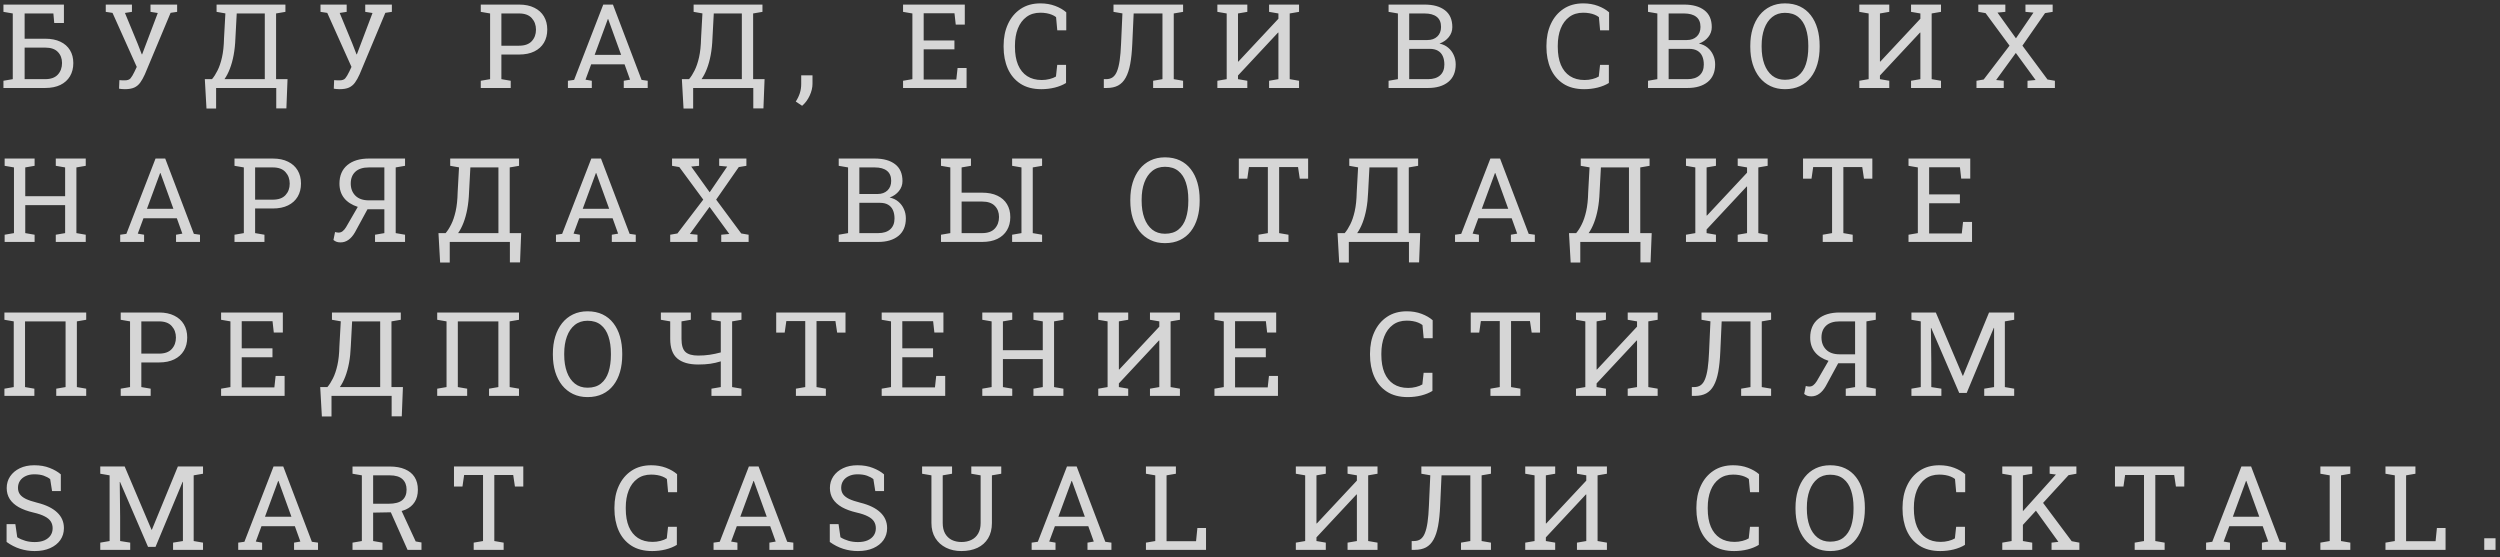 <?xml version="1.0" encoding="UTF-8"?> <svg xmlns="http://www.w3.org/2000/svg" width="341" height="76" viewBox="0 0 341 76" fill="none"><rect x="0" y="0" width="341" height="76" fill="#333333" stroke="none"/><path opacity="0.8" d="M0.469 12V11.016L1.742 10.797V1.836L0.469 1.617V0.625H8.719V3.141H7.398L7.281 1.836H3.359V5.281H6.164C6.977 5.281 7.667 5.417 8.234 5.688C8.807 5.958 9.245 6.344 9.547 6.844C9.849 7.339 10 7.927 10 8.609C10 9.292 9.849 9.888 9.547 10.398C9.245 10.909 8.807 11.305 8.234 11.586C7.661 11.862 6.971 12 6.164 12H0.469ZM3.359 10.797H6.164C6.935 10.797 7.51 10.588 7.891 10.172C8.271 9.755 8.461 9.229 8.461 8.594C8.461 7.979 8.271 7.477 7.891 7.086C7.51 6.69 6.935 6.492 6.164 6.492H3.359V10.797ZM17.028 12.164C16.898 12.164 16.744 12.156 16.567 12.141C16.395 12.125 16.286 12.109 16.239 12.094L16.286 10.93C16.338 10.94 16.45 10.948 16.622 10.953C16.793 10.958 16.924 10.961 17.012 10.961C17.382 10.961 17.645 10.87 17.801 10.688C17.963 10.5 18.145 10.195 18.348 9.773L18.653 9.125L15.348 1.758L14.426 1.617V0.625H17.997V1.617L17.043 1.766L18.77 5.945L19.34 7.414H19.387L21.52 1.773L20.528 1.617V0.625H24.161V1.617L23.27 1.75L19.762 10.133C19.559 10.586 19.348 10.963 19.129 11.266C18.911 11.568 18.637 11.794 18.309 11.945C17.981 12.091 17.554 12.164 17.028 12.164ZM28.165 14.805L27.938 10.797H28.915C29.181 10.49 29.433 10.094 29.673 9.609C29.918 9.125 30.121 8.526 30.282 7.812C30.444 7.094 30.535 6.232 30.556 5.227L30.743 1.828L29.54 1.617V0.625H38.931V1.617L37.657 1.836V10.797H39.22L39.063 14.789H37.681V12H29.477V14.805H28.165ZM30.618 10.797H36.118V1.836H32.29L32.11 5.227C32.079 6.055 31.998 6.818 31.868 7.516C31.738 8.208 31.566 8.831 31.352 9.383C31.139 9.935 30.894 10.406 30.618 10.797ZM46.318 12.164C46.188 12.164 46.034 12.156 45.857 12.141C45.685 12.125 45.576 12.109 45.529 12.094L45.576 10.93C45.628 10.94 45.74 10.948 45.912 10.953C46.083 10.958 46.214 10.961 46.302 10.961C46.672 10.961 46.935 10.87 47.091 10.688C47.253 10.5 47.435 10.195 47.638 9.773L47.943 9.125L44.638 1.758L43.716 1.617V0.625H47.287V1.617L46.333 1.766L48.06 5.945L48.63 7.414H48.677L50.81 1.773L49.818 1.617V0.625H53.451V1.617L52.56 1.75L49.052 10.133C48.849 10.586 48.638 10.963 48.419 11.266C48.201 11.568 47.927 11.794 47.599 11.945C47.271 12.091 46.844 12.164 46.318 12.164ZM65.577 12V11.016L66.85 10.797V1.836L65.577 1.617V0.625H66.85H70.803C71.616 0.625 72.308 0.768 72.881 1.055C73.454 1.336 73.892 1.732 74.194 2.242C74.496 2.753 74.647 3.349 74.647 4.031C74.647 4.719 74.496 5.318 74.194 5.828C73.892 6.339 73.454 6.734 72.881 7.016C72.308 7.297 71.616 7.438 70.803 7.438H68.389V10.797L69.662 11.016V12H65.577ZM68.389 6.234H70.803C71.574 6.234 72.15 6.029 72.53 5.617C72.915 5.201 73.108 4.677 73.108 4.047C73.108 3.417 72.915 2.891 72.53 2.469C72.15 2.047 71.574 1.836 70.803 1.836H68.389V6.234ZM77.464 12V11.016L78.308 10.898L82.284 0.625H83.604L87.511 10.898L88.347 11.016V12H85.081V11.016L85.94 10.867L85.19 8.773H80.636L79.862 10.867L80.722 11.016V12H77.464ZM81.112 7.484H84.722L83.05 2.859L82.956 2.602H82.909L82.815 2.859L81.112 7.484ZM93.234 14.805L93.007 10.797H93.984C94.249 10.49 94.502 10.094 94.742 9.609C94.986 9.125 95.189 8.526 95.351 7.812C95.512 7.094 95.603 6.232 95.624 5.227L95.812 1.828L94.609 1.617V0.625H103.999V1.617L102.726 1.836V10.797H104.288L104.132 14.789H102.749V12H94.546V14.805H93.234ZM95.687 10.797H101.187V1.836H97.359L97.179 5.227C97.148 6.055 97.067 6.818 96.937 7.516C96.807 8.208 96.635 8.831 96.421 9.383C96.208 9.935 95.963 10.406 95.687 10.797ZM109.41 14.43L108.543 13.852C108.788 13.477 108.973 13.094 109.098 12.703C109.223 12.312 109.285 11.898 109.285 11.461V10.273H110.824V11.438C110.824 11.948 110.696 12.482 110.441 13.039C110.186 13.596 109.842 14.06 109.41 14.43ZM123.177 12V11.016L124.45 10.797V1.836L123.177 1.617V0.625H131.598V3.359H130.364L130.192 1.812H125.989V5.516H130.184V6.727H125.989V10.844H130.442L130.614 9.273H131.841V12H123.177ZM142.04 12.164C140.9 12.164 139.947 11.914 139.181 11.414C138.421 10.914 137.848 10.229 137.462 9.359C137.082 8.49 136.892 7.503 136.892 6.398V6.234C136.892 5.12 137.092 4.13 137.493 3.266C137.894 2.396 138.47 1.711 139.22 1.211C139.97 0.711 140.866 0.461 141.908 0.461C142.642 0.461 143.314 0.576 143.923 0.805C144.533 1.034 145.038 1.326 145.439 1.68V4.133H144.212L144.048 2.336C143.881 2.206 143.689 2.096 143.47 2.008C143.256 1.919 143.017 1.852 142.751 1.805C142.491 1.758 142.207 1.734 141.9 1.734C141.155 1.734 140.525 1.927 140.009 2.312C139.493 2.693 139.103 3.219 138.837 3.891C138.572 4.562 138.439 5.339 138.439 6.219V6.398C138.439 7.352 138.579 8.167 138.861 8.844C139.147 9.516 139.561 10.029 140.103 10.383C140.65 10.737 141.314 10.914 142.095 10.914C142.46 10.914 142.816 10.87 143.165 10.781C143.514 10.693 143.803 10.578 144.033 10.438L144.204 8.852H145.408V11.32C144.98 11.586 144.47 11.794 143.876 11.945C143.283 12.091 142.671 12.164 142.04 12.164ZM150.56 12V10.797H150.873C151.227 10.797 151.524 10.713 151.763 10.547C152.008 10.375 152.206 10.102 152.357 9.727C152.513 9.346 152.636 8.852 152.724 8.242C152.813 7.628 152.875 6.875 152.912 5.984L153.099 1.828L151.881 1.617V0.625H161.373V1.617L160.099 1.836V10.797L161.373 11.016V12H157.287V11.016L158.56 10.797V1.836H154.631L154.443 5.984C154.396 7.052 154.303 7.966 154.162 8.727C154.021 9.487 153.816 10.109 153.545 10.594C153.279 11.078 152.935 11.435 152.513 11.664C152.092 11.888 151.576 12 150.967 12H150.56ZM166.049 12V11.016L167.322 10.797V1.836L166.049 1.617V0.625H167.322H168.862H170.135V1.617L168.862 1.836V8.391L168.908 8.406L174.377 2.555V1.836L173.104 1.617V0.625H174.377H175.916H177.19V1.617L175.916 1.836V10.797L177.19 11.016V12H173.104V11.016L174.377 10.797V4.453L174.33 4.438L168.862 10.297V10.797L170.135 11.016V12H166.049ZM189.402 12V11.016L190.675 10.797V1.836L189.402 1.617V0.625H190.675H194.308C195.495 0.625 196.422 0.883 197.089 1.398C197.761 1.909 198.097 2.677 198.097 3.703C198.097 4.208 197.935 4.661 197.613 5.062C197.295 5.458 196.873 5.753 196.347 5.945C196.805 6.039 197.198 6.224 197.527 6.5C197.855 6.771 198.107 7.104 198.284 7.5C198.467 7.891 198.558 8.32 198.558 8.789C198.558 9.831 198.219 10.628 197.542 11.18C196.865 11.727 195.948 12 194.792 12H189.402ZM192.214 10.797H194.792C195.495 10.797 196.04 10.625 196.425 10.281C196.816 9.932 197.011 9.44 197.011 8.805C197.011 8.357 196.938 7.974 196.792 7.656C196.652 7.339 196.433 7.094 196.136 6.922C195.844 6.75 195.474 6.664 195.027 6.664H192.214V10.797ZM192.214 5.461H194.706C195.258 5.461 195.704 5.302 196.042 4.984C196.386 4.661 196.558 4.224 196.558 3.672C196.558 3.057 196.365 2.599 195.98 2.297C195.594 1.99 195.037 1.836 194.308 1.836H192.214V5.461ZM216.082 12.164C214.942 12.164 213.988 11.914 213.223 11.414C212.462 10.914 211.889 10.229 211.504 9.359C211.124 8.49 210.934 7.503 210.934 6.398V6.234C210.934 5.12 211.134 4.13 211.535 3.266C211.936 2.396 212.512 1.711 213.262 1.211C214.012 0.711 214.908 0.461 215.949 0.461C216.684 0.461 217.356 0.576 217.965 0.805C218.574 1.034 219.08 1.326 219.481 1.68V4.133H218.254L218.09 2.336C217.923 2.206 217.731 2.096 217.512 2.008C217.298 1.919 217.059 1.852 216.793 1.805C216.533 1.758 216.249 1.734 215.942 1.734C215.197 1.734 214.567 1.927 214.051 2.312C213.535 2.693 213.145 3.219 212.879 3.891C212.613 4.562 212.481 5.339 212.481 6.219V6.398C212.481 7.352 212.621 8.167 212.902 8.844C213.189 9.516 213.603 10.029 214.145 10.383C214.692 10.737 215.356 10.914 216.137 10.914C216.501 10.914 216.858 10.87 217.207 10.781C217.556 10.693 217.845 10.578 218.074 10.438L218.246 8.852H219.449V11.32C219.022 11.586 218.512 11.794 217.918 11.945C217.324 12.091 216.712 12.164 216.082 12.164ZM224.79 12V11.016L226.063 10.797V1.836L224.79 1.617V0.625H226.063H229.696C230.883 0.625 231.811 0.883 232.477 1.398C233.149 1.909 233.485 2.677 233.485 3.703C233.485 4.208 233.324 4.661 233.001 5.062C232.683 5.458 232.261 5.753 231.735 5.945C232.193 6.039 232.587 6.224 232.915 6.5C233.243 6.771 233.495 7.104 233.673 7.5C233.855 7.891 233.946 8.32 233.946 8.789C233.946 9.831 233.607 10.628 232.93 11.18C232.253 11.727 231.337 12 230.18 12H224.79ZM227.602 10.797H230.18C230.883 10.797 231.428 10.625 231.813 10.281C232.204 9.932 232.399 9.44 232.399 8.805C232.399 8.357 232.326 7.974 232.18 7.656C232.04 7.339 231.821 7.094 231.524 6.922C231.232 6.75 230.863 6.664 230.415 6.664H227.602V10.797ZM227.602 5.461H230.094C230.646 5.461 231.092 5.302 231.43 4.984C231.774 4.661 231.946 4.224 231.946 3.672C231.946 3.057 231.753 2.599 231.368 2.297C230.982 1.99 230.425 1.836 229.696 1.836H227.602V5.461ZM243.466 12.164C242.732 12.164 242.073 12.023 241.489 11.742C240.906 11.461 240.409 11.065 239.997 10.555C239.591 10.039 239.278 9.43 239.06 8.727C238.846 8.023 238.739 7.247 238.739 6.398V6.234C238.739 5.391 238.846 4.617 239.06 3.914C239.278 3.206 239.591 2.594 239.997 2.078C240.409 1.562 240.906 1.164 241.489 0.883C242.073 0.602 242.732 0.461 243.466 0.461C244.242 0.461 244.924 0.602 245.513 0.883C246.101 1.164 246.594 1.562 246.989 2.078C247.39 2.594 247.693 3.206 247.896 3.914C248.099 4.617 248.2 5.391 248.2 6.234V6.398C248.2 7.247 248.099 8.023 247.896 8.727C247.693 9.43 247.39 10.039 246.989 10.555C246.594 11.065 246.101 11.461 245.513 11.742C244.924 12.023 244.242 12.164 243.466 12.164ZM243.466 10.883C244.221 10.883 244.831 10.695 245.294 10.32C245.763 9.945 246.107 9.422 246.325 8.75C246.544 8.073 246.653 7.289 246.653 6.398V6.219C246.653 5.333 246.541 4.557 246.318 3.891C246.099 3.219 245.755 2.695 245.286 2.32C244.818 1.94 244.211 1.75 243.466 1.75C242.784 1.75 242.206 1.94 241.732 2.32C241.258 2.701 240.898 3.227 240.653 3.898C240.409 4.565 240.286 5.339 240.286 6.219V6.398C240.286 7.284 240.409 8.065 240.653 8.742C240.898 9.414 241.258 9.94 241.732 10.32C242.206 10.695 242.784 10.883 243.466 10.883ZM253.611 12V11.016L254.884 10.797V1.836L253.611 1.617V0.625H254.884H256.423H257.697V1.617L256.423 1.836V8.391L256.47 8.406L261.939 2.555V1.836L260.666 1.617V0.625H261.939H263.478H264.752V1.617L263.478 1.836V10.797L264.752 11.016V12H260.666V11.016L261.939 10.797V4.453L261.892 4.438L256.423 10.297V10.797L257.697 11.016V12H253.611ZM269.592 12V11.016L270.576 10.844L274.1 6.227L270.834 1.789L269.842 1.617V0.625H273.529V1.617L272.459 1.719L274.975 5.227L277.365 1.719L276.272 1.617V0.625H279.983V1.617L278.943 1.789L275.858 6.227L279.279 10.844L280.287 11.016V12H276.553V11.016L277.654 10.914L274.959 7.219L272.272 10.914L273.311 11.016V12H269.592ZM0.633 33V32.016L1.906 31.797V22.836L0.633 22.617V21.625H4.719V22.617L3.445 22.836V26.766H8.883V22.836L7.609 22.617V21.625H8.883H10.422H11.695V22.617L10.422 22.836V31.797L11.695 32.016V33H7.609V32.016L8.883 31.797V27.977H3.445V31.797L4.719 32.016V33H0.633ZM16.395 33V32.016L17.239 31.898L21.215 21.625H22.536L26.442 31.898L27.278 32.016V33H24.012V32.016L24.872 31.867L24.122 29.773H19.567L18.793 31.867L19.653 32.016V33H16.395ZM20.043 28.484H23.653L21.981 23.859L21.887 23.602H21.84L21.747 23.859L20.043 28.484ZM31.985 33V32.016L33.259 31.797V22.836L31.985 22.617V21.625H33.259H37.212C38.024 21.625 38.717 21.768 39.29 22.055C39.863 22.336 40.3 22.732 40.602 23.242C40.905 23.753 41.056 24.349 41.056 25.031C41.056 25.719 40.905 26.318 40.602 26.828C40.3 27.338 39.863 27.734 39.29 28.016C38.717 28.297 38.024 28.438 37.212 28.438H34.798V31.797L36.071 32.016V33H31.985ZM34.798 27.234H37.212C37.983 27.234 38.558 27.029 38.938 26.617C39.324 26.201 39.517 25.677 39.517 25.047C39.517 24.417 39.324 23.891 38.938 23.469C38.558 23.047 37.983 22.836 37.212 22.836H34.798V27.234ZM55.248 32.016V33H51.154V32.016L52.427 31.797V28.547H50.123L48.412 31.695C48.156 32.138 47.865 32.477 47.537 32.711C47.208 32.945 46.849 33.062 46.458 33.062C46.24 33.062 46.057 33.036 45.912 32.984C45.771 32.932 45.628 32.849 45.482 32.734L45.701 31.648C45.873 31.701 46.031 31.727 46.177 31.727C46.391 31.727 46.576 31.664 46.732 31.539C46.893 31.414 47.047 31.234 47.193 31L48.779 28.258L48.802 28.219C47.99 27.953 47.37 27.555 46.943 27.023C46.516 26.487 46.302 25.828 46.302 25.047C46.302 23.963 46.659 23.122 47.373 22.523C48.086 21.924 49.07 21.625 50.326 21.625H55.248V22.617L53.974 22.836V31.797L55.248 32.016ZM50.326 22.836C49.513 22.836 48.896 23.031 48.474 23.422C48.052 23.812 47.841 24.349 47.841 25.031C47.841 25.713 48.055 26.268 48.482 26.695C48.909 27.117 49.521 27.328 50.318 27.328H52.427V22.836H50.326ZM60.033 35.805L59.807 31.797H60.783C61.049 31.49 61.301 31.094 61.541 30.609C61.786 30.125 61.989 29.526 62.15 28.812C62.312 28.094 62.403 27.232 62.424 26.227L62.611 22.828L61.408 22.617V21.625H70.799V22.617L69.525 22.836V31.797H71.088L70.932 35.789H69.549V33H61.346V35.805H60.033ZM62.486 31.797H67.986V22.836H64.158L63.978 26.227C63.947 27.055 63.867 27.818 63.736 28.516C63.606 29.208 63.434 29.831 63.221 30.383C63.007 30.935 62.762 31.406 62.486 31.797ZM75.834 33V32.016L76.678 31.898L80.655 21.625H81.975L85.881 31.898L86.717 32.016V33H83.452V32.016L84.311 31.867L83.561 29.773H79.006L78.233 31.867L79.092 32.016V33H75.834ZM79.483 28.484H83.092L81.42 23.859L81.327 23.602H81.28L81.186 23.859L79.483 28.484ZM91.417 33V32.016L92.401 31.844L95.925 27.227L92.659 22.789L91.667 22.617V21.625H95.354V22.617L94.284 22.719L96.8 26.227L99.19 22.719L98.097 22.617V21.625H101.808V22.617L100.768 22.789L97.683 27.227L101.104 31.844L102.112 32.016V33H98.378V32.016L99.479 31.914L96.784 28.219L94.097 31.914L95.136 32.016V33H91.417ZM114.402 33V32.016L115.676 31.797V22.836L114.402 22.617V21.625H115.676H119.308C120.496 21.625 121.423 21.883 122.09 22.398C122.762 22.909 123.098 23.677 123.098 24.703C123.098 25.208 122.936 25.662 122.613 26.062C122.295 26.458 121.874 26.753 121.348 26.945C121.806 27.039 122.199 27.224 122.527 27.5C122.855 27.771 123.108 28.104 123.285 28.5C123.467 28.891 123.558 29.32 123.558 29.789C123.558 30.831 123.22 31.628 122.543 32.18C121.866 32.727 120.949 33 119.793 33H114.402ZM117.215 31.797H119.793C120.496 31.797 121.04 31.625 121.426 31.281C121.816 30.932 122.012 30.44 122.012 29.805C122.012 29.357 121.939 28.974 121.793 28.656C121.652 28.338 121.433 28.094 121.137 27.922C120.845 27.75 120.475 27.664 120.027 27.664H117.215V31.797ZM117.215 26.461H119.707C120.259 26.461 120.704 26.302 121.043 25.984C121.387 25.662 121.558 25.224 121.558 24.672C121.558 24.057 121.366 23.599 120.98 23.297C120.595 22.99 120.038 22.836 119.308 22.836H117.215V26.461ZM128.352 33V32.016L129.625 31.797V22.836L128.352 22.617V21.625H132.438V22.617L131.164 22.836V26.281H133.969C134.782 26.281 135.472 26.417 136.039 26.688C136.612 26.958 137.05 27.344 137.352 27.844C137.654 28.338 137.805 28.927 137.805 29.609C137.805 30.292 137.654 30.888 137.352 31.398C137.05 31.909 136.612 32.305 136.039 32.586C135.472 32.862 134.782 33 133.969 33H128.352ZM131.164 31.797H133.969C134.74 31.797 135.315 31.588 135.696 31.172C136.076 30.755 136.266 30.229 136.266 29.594C136.266 28.979 136.076 28.477 135.696 28.086C135.315 27.69 134.74 27.492 133.969 27.492H131.164V31.797ZM138.055 33V32.016L139.328 31.797V22.836L138.055 22.617V21.625H142.141V22.617L140.868 22.836V31.797L142.141 32.016V33H138.055ZM158.9 33.164C158.165 33.164 157.506 33.023 156.923 32.742C156.34 32.461 155.842 32.065 155.431 31.555C155.025 31.039 154.712 30.43 154.493 29.727C154.28 29.023 154.173 28.247 154.173 27.398V27.234C154.173 26.391 154.28 25.617 154.493 24.914C154.712 24.206 155.025 23.594 155.431 23.078C155.842 22.562 156.34 22.164 156.923 21.883C157.506 21.602 158.165 21.461 158.9 21.461C159.676 21.461 160.358 21.602 160.947 21.883C161.535 22.164 162.027 22.562 162.423 23.078C162.824 23.594 163.126 24.206 163.329 24.914C163.533 25.617 163.634 26.391 163.634 27.234V27.398C163.634 28.247 163.533 29.023 163.329 29.727C163.126 30.43 162.824 31.039 162.423 31.555C162.027 32.065 161.535 32.461 160.947 32.742C160.358 33.023 159.676 33.164 158.9 33.164ZM158.9 31.883C159.655 31.883 160.264 31.695 160.728 31.32C161.197 30.945 161.54 30.422 161.759 29.75C161.978 29.073 162.087 28.289 162.087 27.398V27.219C162.087 26.333 161.975 25.557 161.751 24.891C161.533 24.219 161.189 23.695 160.72 23.32C160.251 22.94 159.644 22.75 158.9 22.75C158.217 22.75 157.639 22.94 157.165 23.32C156.691 23.701 156.332 24.227 156.087 24.898C155.842 25.565 155.72 26.338 155.72 27.219V27.398C155.72 28.284 155.842 29.065 156.087 29.742C156.332 30.414 156.691 30.94 157.165 31.32C157.639 31.695 158.217 31.883 158.9 31.883ZM171.662 33V32.016L172.935 31.797V22.789H170.357L170.131 24.367H168.974V21.625H178.428V24.367H177.287L177.053 22.789H174.474V31.797L175.748 32.016V33H171.662ZM182.666 35.805L182.44 31.797H183.416C183.682 31.49 183.934 31.094 184.174 30.609C184.419 30.125 184.622 29.526 184.783 28.812C184.945 28.094 185.036 27.232 185.057 26.227L185.244 22.828L184.041 22.617V21.625H193.432V22.617L192.158 22.836V31.797H193.721L193.565 35.789H192.182V33H183.979V35.805H182.666ZM185.119 31.797H190.619V22.836H186.791L186.612 26.227C186.58 27.055 186.5 27.818 186.369 28.516C186.239 29.208 186.067 29.831 185.854 30.383C185.64 30.935 185.395 31.406 185.119 31.797ZM198.467 33V32.016L199.311 31.898L203.288 21.625H204.608L208.514 31.898L209.35 32.016V33H206.085V32.016L206.944 31.867L206.194 29.773H201.639L200.866 31.867L201.725 32.016V33H198.467ZM202.116 28.484H205.725L204.053 23.859L203.96 23.602H203.913L203.819 23.859L202.116 28.484ZM214.238 35.805L214.011 31.797H214.988C215.253 31.49 215.506 31.094 215.745 30.609C215.99 30.125 216.193 29.526 216.355 28.812C216.516 28.094 216.607 27.232 216.628 26.227L216.816 22.828L215.613 22.617V21.625H225.003V22.617L223.73 22.836V31.797H225.292L225.136 35.789H223.753V33H215.55V35.805H214.238ZM216.691 31.797H222.191V22.836H218.363L218.183 26.227C218.152 27.055 218.071 27.818 217.941 28.516C217.81 29.208 217.639 29.831 217.425 30.383C217.211 30.935 216.967 31.406 216.691 31.797ZM229.968 33V32.016L231.242 31.797V22.836L229.968 22.617V21.625H231.242H232.781H234.054V22.617L232.781 22.836V29.391L232.828 29.406L238.297 23.555V22.836L237.023 22.617V21.625H238.297H239.836H241.109V22.617L239.836 22.836V31.797L241.109 32.016V33H237.023V32.016L238.297 31.797V25.453L238.25 25.438L232.781 31.297V31.797L234.054 32.016V33H229.968ZM248.621 33V32.016L249.895 31.797V22.789H247.317L247.09 24.367H245.934V21.625H255.387V24.367H254.246L254.012 22.789H251.434V31.797L252.707 32.016V33H248.621ZM260.321 33V32.016L261.594 31.797V22.836L260.321 22.617V21.625H268.743V24.359H267.508L267.337 22.812H263.133V26.516H267.329V27.727H263.133V31.844H267.587L267.758 30.273H268.985V33H260.321ZM0.602 54V53.016L1.875 52.797V43.836L0.602 43.617V42.625H11.758V43.617L10.484 43.836V52.797L11.758 53.016V54H7.672V53.016L8.945 52.797V43.836H3.414V52.797L4.688 53.016V54H0.602ZM16.465 54V53.016L17.739 52.797V43.836L16.465 43.617V42.625H17.739H21.692C22.504 42.625 23.197 42.768 23.77 43.055C24.343 43.336 24.78 43.732 25.082 44.242C25.385 44.753 25.536 45.349 25.536 46.031C25.536 46.719 25.385 47.318 25.082 47.828C24.78 48.339 24.343 48.734 23.77 49.016C23.197 49.297 22.504 49.438 21.692 49.438H19.278V52.797L20.551 53.016V54H16.465ZM19.278 48.234H21.692C22.463 48.234 23.038 48.029 23.418 47.617C23.804 47.2 23.997 46.677 23.997 46.047C23.997 45.417 23.804 44.891 23.418 44.469C23.038 44.047 22.463 43.836 21.692 43.836H19.278V48.234ZM30.157 54V53.016L31.431 52.797V43.836L30.157 43.617V42.625H38.579V45.359H37.345L37.173 43.812H32.97V47.516H37.165V48.727H32.97V52.844H37.423L37.595 51.273H38.821V54H30.157ZM43.904 56.805L43.677 52.797H44.654C44.919 52.49 45.172 52.094 45.412 51.609C45.656 51.125 45.859 50.526 46.021 49.812C46.182 49.094 46.273 48.232 46.294 47.227L46.482 43.828L45.279 43.617V42.625H54.669V43.617L53.396 43.836V52.797H54.958L54.802 56.789H53.419V54H45.216V56.805H43.904ZM46.357 52.797H51.857V43.836H48.029L47.849 47.227C47.818 48.055 47.737 48.818 47.607 49.516C47.477 50.208 47.305 50.831 47.091 51.383C46.878 51.935 46.633 52.406 46.357 52.797ZM59.635 54V53.016L60.908 52.797V43.836L59.635 43.617V42.625H70.791V43.617L69.517 43.836V52.797L70.791 53.016V54H66.705V53.016L67.978 52.797V43.836H62.447V52.797L63.721 53.016V54H59.635ZM80.139 54.164C79.405 54.164 78.746 54.023 78.162 53.742C77.579 53.461 77.082 53.065 76.67 52.555C76.264 52.039 75.952 51.43 75.733 50.727C75.519 50.023 75.412 49.247 75.412 48.398V48.234C75.412 47.391 75.519 46.617 75.733 45.914C75.952 45.206 76.264 44.594 76.67 44.078C77.082 43.562 77.579 43.164 78.162 42.883C78.746 42.602 79.405 42.461 80.139 42.461C80.915 42.461 81.597 42.602 82.186 42.883C82.775 43.164 83.267 43.562 83.662 44.078C84.064 44.594 84.366 45.206 84.569 45.914C84.772 46.617 84.873 47.391 84.873 48.234V48.398C84.873 49.247 84.772 50.023 84.569 50.727C84.366 51.43 84.064 52.039 83.662 52.555C83.267 53.065 82.775 53.461 82.186 53.742C81.597 54.023 80.915 54.164 80.139 54.164ZM80.139 52.883C80.894 52.883 81.504 52.695 81.967 52.32C82.436 51.945 82.78 51.422 82.998 50.75C83.217 50.073 83.327 49.289 83.327 48.398V48.219C83.327 47.333 83.215 46.557 82.991 45.891C82.772 45.219 82.428 44.695 81.959 44.32C81.491 43.94 80.884 43.75 80.139 43.75C79.457 43.75 78.879 43.94 78.405 44.32C77.931 44.7 77.571 45.227 77.327 45.898C77.082 46.565 76.959 47.339 76.959 48.219V48.398C76.959 49.284 77.082 50.065 77.327 50.742C77.571 51.414 77.931 51.94 78.405 52.32C78.879 52.695 79.457 52.883 80.139 52.883ZM97.042 54V53.016L98.315 52.797V49.289C97.82 49.44 97.341 49.55 96.878 49.617C96.414 49.685 95.865 49.719 95.229 49.719C93.979 49.719 93.031 49.445 92.386 48.898C91.74 48.352 91.417 47.458 91.417 46.219V43.836L90.143 43.617V42.625H94.229V43.617L92.956 43.836V46.219C92.956 47.078 93.136 47.675 93.495 48.008C93.854 48.336 94.433 48.5 95.229 48.5C95.771 48.5 96.292 48.464 96.792 48.391C97.292 48.318 97.8 48.211 98.315 48.07V43.836L97.042 43.617V42.625H101.136V43.617L99.862 43.836V52.797L101.136 53.016V54H97.042ZM108.562 54V53.016L109.835 52.797V43.789H107.257L107.031 45.367H105.874V42.625H115.327V45.367H114.187L113.952 43.789H111.374V52.797L112.648 53.016V54H108.562ZM120.262 54V53.016L121.535 52.797V43.836L120.262 43.617V42.625H128.683V45.359H127.449L127.277 43.812H123.074V47.516H127.269V48.727H123.074V52.844H127.527L127.699 51.273H128.926V54H120.262ZM133.985 54V53.016L135.258 52.797V43.836L133.985 43.617V42.625H138.071V43.617L136.797 43.836V47.766H142.235V43.836L140.961 43.617V42.625H142.235H143.774H145.047V43.617L143.774 43.836V52.797L145.047 53.016V54H140.961V53.016L142.235 52.797V48.977H136.797V52.797L138.071 53.016V54H133.985ZM149.802 54V53.016L151.075 52.797V43.836L149.802 43.617V42.625H151.075H152.614H153.887V43.617L152.614 43.836V50.391L152.661 50.406L158.13 44.555V43.836L156.856 43.617V42.625H158.13H159.669H160.942V43.617L159.669 43.836V52.797L160.942 53.016V54H156.856V53.016L158.13 52.797V46.453L158.083 46.438L152.614 52.297V52.797L153.887 53.016V54H149.802ZM165.65 54V53.016L166.923 52.797V43.836L165.65 43.617V42.625H174.072V45.359H172.837L172.665 43.812H168.462V47.516H172.658V48.727H168.462V52.844H172.915L173.087 51.273H174.314V54H165.65ZM192.018 54.164C190.877 54.164 189.924 53.914 189.158 53.414C188.398 52.914 187.825 52.229 187.44 51.359C187.059 50.49 186.869 49.503 186.869 48.398V48.234C186.869 47.12 187.07 46.13 187.471 45.266C187.872 44.396 188.447 43.711 189.197 43.211C189.947 42.711 190.843 42.461 191.885 42.461C192.619 42.461 193.291 42.575 193.901 42.805C194.51 43.034 195.015 43.325 195.416 43.68V46.133H194.19L194.026 44.336C193.859 44.206 193.666 44.096 193.447 44.008C193.234 43.919 192.994 43.852 192.729 43.805C192.468 43.758 192.184 43.734 191.877 43.734C191.132 43.734 190.502 43.927 189.987 44.312C189.471 44.693 189.08 45.219 188.815 45.891C188.549 46.562 188.416 47.339 188.416 48.219V48.398C188.416 49.352 188.557 50.167 188.838 50.844C189.125 51.516 189.539 52.029 190.08 52.383C190.627 52.737 191.291 52.914 192.072 52.914C192.437 52.914 192.794 52.87 193.143 52.781C193.492 52.693 193.781 52.578 194.01 52.438L194.182 50.852H195.385V53.32C194.958 53.586 194.447 53.794 193.854 53.945C193.26 54.091 192.648 54.164 192.018 54.164ZM203.296 54V53.016L204.569 52.797V43.789H201.991L201.764 45.367H200.608V42.625H210.061V45.367H208.921L208.686 43.789H206.108V52.797L207.382 53.016V54H203.296ZM214.964 54V53.016L216.238 52.797V43.836L214.964 43.617V42.625H216.238H217.777H219.05V43.617L217.777 43.836V50.391L217.823 50.406L223.292 44.555V43.836L222.019 43.617V42.625H223.292H224.831H226.105V43.617L224.831 43.836V52.797L226.105 53.016V54H222.019V53.016L223.292 52.797V46.453L223.245 46.438L217.777 52.297V52.797L219.05 53.016V54H214.964ZM230.765 54V52.797H231.078C231.432 52.797 231.729 52.714 231.968 52.547C232.213 52.375 232.411 52.102 232.562 51.727C232.718 51.346 232.841 50.852 232.929 50.242C233.018 49.628 233.08 48.875 233.117 47.984L233.304 43.828L232.086 43.617V42.625H241.578V43.617L240.304 43.836V52.797L241.578 53.016V54H237.492V53.016L238.765 52.797V43.836H234.836L234.648 47.984C234.601 49.052 234.508 49.966 234.367 50.727C234.226 51.487 234.021 52.109 233.75 52.594C233.484 53.078 233.14 53.435 232.718 53.664C232.297 53.888 231.781 54 231.172 54H230.765ZM255.856 53.016V54H251.762V53.016L253.035 52.797V49.547H250.731L249.02 52.695C248.764 53.138 248.473 53.477 248.145 53.711C247.817 53.945 247.457 54.062 247.067 54.062C246.848 54.062 246.666 54.036 246.52 53.984C246.379 53.932 246.236 53.849 246.09 53.734L246.309 52.648C246.481 52.7 246.639 52.727 246.785 52.727C246.999 52.727 247.184 52.664 247.34 52.539C247.501 52.414 247.655 52.234 247.801 52L249.387 49.258L249.41 49.219C248.598 48.953 247.978 48.555 247.551 48.023C247.124 47.487 246.91 46.828 246.91 46.047C246.91 44.964 247.267 44.122 247.981 43.523C248.694 42.925 249.679 42.625 250.934 42.625H255.856V43.617L254.582 43.836V52.797L255.856 53.016ZM250.934 43.836C250.121 43.836 249.504 44.031 249.082 44.422C248.66 44.812 248.449 45.349 248.449 46.031C248.449 46.714 248.663 47.268 249.09 47.695C249.517 48.117 250.129 48.328 250.926 48.328H253.035V43.836H250.934ZM260.719 54V53.016L261.993 52.797V43.836L260.719 43.617V42.625H261.993H264.047L267.712 51.258H267.758L271.305 42.625H274.735V43.617L273.462 43.836V52.797L274.735 53.016V54H270.649V53.016L271.993 52.797V49.5V44.727L271.954 44.719L268.258 53.594H267.235L263.415 44.734L263.376 44.742L263.43 49.5V52.797L264.805 53.016V54H260.719ZM4.734 75.164C4.042 75.164 3.375 75.062 2.734 74.859C2.094 74.656 1.482 74.344 0.898 73.922V71.492H2.094L2.352 73.281C2.69 73.49 3.057 73.651 3.453 73.766C3.849 73.88 4.276 73.938 4.734 73.938C5.255 73.938 5.695 73.859 6.055 73.703C6.419 73.542 6.698 73.32 6.891 73.039C7.083 72.758 7.18 72.43 7.18 72.055C7.18 71.706 7.096 71.398 6.93 71.133C6.763 70.867 6.487 70.635 6.102 70.438C5.721 70.234 5.201 70.057 4.539 69.906C3.758 69.724 3.096 69.482 2.555 69.18C2.018 68.872 1.609 68.503 1.328 68.07C1.052 67.633 0.914 67.133 0.914 66.57C0.914 65.977 1.07 65.445 1.383 64.977C1.701 64.508 2.141 64.138 2.703 63.867C3.266 63.596 3.922 63.461 4.672 63.461C5.469 63.461 6.172 63.583 6.781 63.828C7.396 64.068 7.901 64.359 8.297 64.703V66.977H7.102L6.844 65.352C6.609 65.164 6.318 65.008 5.969 64.883C5.62 64.758 5.188 64.695 4.672 64.695C4.234 64.695 3.849 64.773 3.516 64.93C3.182 65.081 2.922 65.294 2.734 65.57C2.547 65.846 2.453 66.172 2.453 66.547C2.453 66.875 2.536 67.162 2.703 67.406C2.875 67.651 3.151 67.867 3.531 68.055C3.917 68.237 4.43 68.409 5.07 68.57C6.268 68.867 7.174 69.307 7.789 69.891C8.409 70.469 8.719 71.185 8.719 72.039C8.719 72.648 8.555 73.19 8.227 73.664C7.898 74.133 7.435 74.5 6.836 74.766C6.242 75.031 5.542 75.164 4.734 75.164ZM13.676 75V74.016L14.95 73.797V64.836L13.676 64.617V63.625H14.95H17.004L20.668 72.258H20.715L24.262 63.625H27.692V64.617L26.418 64.836V73.797L27.692 74.016V75H23.606V74.016L24.95 73.797V70.5V65.727L24.911 65.719L21.215 74.594H20.192L16.372 65.734L16.332 65.742L16.387 70.5V73.797L17.762 74.016V75H13.676ZM32.493 75V74.016L33.337 73.898L37.313 63.625H38.634L42.54 73.898L43.376 74.016V75H40.11V74.016L40.97 73.867L40.22 71.773H35.665L34.892 73.867L35.751 74.016V75H32.493ZM36.142 70.484H39.751L38.079 65.859L37.985 65.602H37.938L37.845 65.859L36.142 70.484ZM48.083 75V74.016L49.357 73.797V64.836L48.083 64.617V63.633H53.154C53.982 63.633 54.68 63.758 55.248 64.008C55.82 64.253 56.255 64.609 56.552 65.078C56.849 65.547 56.998 66.12 56.998 66.797C56.998 67.463 56.852 68.023 56.56 68.477C56.273 68.93 55.865 69.273 55.333 69.508C54.802 69.737 54.172 69.859 53.443 69.875L50.896 69.922V73.797L52.169 74.016V75H48.083ZM55.591 75L53.06 69.32L54.599 69.305L56.701 73.852L57.49 73.992V75H55.591ZM50.896 68.711H52.998C53.857 68.711 54.482 68.547 54.873 68.219C55.263 67.891 55.458 67.412 55.458 66.781C55.458 66.182 55.271 65.708 54.896 65.359C54.521 65.01 53.94 64.836 53.154 64.836H50.896V68.711ZM64.611 75V74.016L65.885 73.797V64.789H63.307L63.08 66.367H61.924V63.625H71.377V66.367H70.236L70.002 64.789H67.424V73.797L68.697 74.016V75H64.611ZM88.956 75.164C87.815 75.164 86.862 74.914 86.097 74.414C85.336 73.914 84.763 73.229 84.378 72.359C83.998 71.49 83.808 70.503 83.808 69.398V69.234C83.808 68.12 84.008 67.13 84.409 66.266C84.81 65.396 85.386 64.711 86.136 64.211C86.886 63.711 87.781 63.461 88.823 63.461C89.558 63.461 90.229 63.575 90.839 63.805C91.448 64.034 91.953 64.326 92.354 64.68V67.133H91.128L90.964 65.336C90.797 65.206 90.604 65.096 90.386 65.008C90.172 64.919 89.933 64.852 89.667 64.805C89.406 64.758 89.123 64.734 88.815 64.734C88.07 64.734 87.44 64.927 86.925 65.312C86.409 65.693 86.018 66.219 85.753 66.891C85.487 67.562 85.354 68.338 85.354 69.219V69.398C85.354 70.352 85.495 71.167 85.776 71.844C86.063 72.516 86.477 73.029 87.018 73.383C87.565 73.737 88.229 73.914 89.011 73.914C89.375 73.914 89.732 73.87 90.081 73.781C90.43 73.693 90.719 73.578 90.948 73.438L91.12 71.852H92.323V74.32C91.896 74.586 91.386 74.794 90.792 74.945C90.198 75.091 89.586 75.164 88.956 75.164ZM97.328 75V74.016L98.171 73.898L102.148 63.625H103.468L107.374 73.898L108.21 74.016V75H104.945V74.016L105.804 73.867L105.054 71.773H100.499L99.726 73.867L100.585 74.016V75H97.328ZM100.976 70.484H104.585L102.913 65.859L102.82 65.602H102.773L102.679 65.859L100.976 70.484ZM117.019 75.164C116.327 75.164 115.66 75.062 115.019 74.859C114.379 74.656 113.767 74.344 113.183 73.922V71.492H114.379L114.637 73.281C114.975 73.49 115.342 73.651 115.738 73.766C116.134 73.88 116.561 73.938 117.019 73.938C117.54 73.938 117.98 73.859 118.34 73.703C118.704 73.542 118.983 73.32 119.176 73.039C119.368 72.758 119.465 72.43 119.465 72.055C119.465 71.706 119.381 71.398 119.215 71.133C119.048 70.867 118.772 70.635 118.387 70.438C118.006 70.234 117.486 70.057 116.824 69.906C116.043 69.724 115.381 69.482 114.84 69.18C114.303 68.872 113.894 68.503 113.613 68.07C113.337 67.633 113.199 67.133 113.199 66.57C113.199 65.977 113.355 65.445 113.668 64.977C113.986 64.508 114.426 64.138 114.988 63.867C115.551 63.596 116.207 63.461 116.957 63.461C117.754 63.461 118.457 63.583 119.066 63.828C119.681 64.068 120.186 64.359 120.582 64.703V66.977H119.387L119.129 65.352C118.894 65.164 118.603 65.008 118.254 64.883C117.905 64.758 117.473 64.695 116.957 64.695C116.519 64.695 116.134 64.773 115.801 64.93C115.467 65.081 115.207 65.294 115.019 65.57C114.832 65.846 114.738 66.172 114.738 66.547C114.738 66.875 114.821 67.162 114.988 67.406C115.16 67.651 115.436 67.867 115.816 68.055C116.202 68.237 116.715 68.409 117.355 68.57C118.553 68.867 119.459 69.307 120.074 69.891C120.694 70.469 121.004 71.185 121.004 72.039C121.004 72.648 120.84 73.19 120.512 73.664C120.183 74.133 119.72 74.5 119.121 74.766C118.527 75.031 117.827 75.164 117.019 75.164ZM131.125 75.164C130.344 75.164 129.646 75.01 129.032 74.703C128.417 74.396 127.933 73.958 127.578 73.391C127.224 72.818 127.047 72.133 127.047 71.336V64.836L125.774 64.617V63.625H129.86V64.617L128.586 64.836V71.336C128.586 71.904 128.693 72.38 128.907 72.766C129.125 73.151 129.427 73.443 129.813 73.641C130.198 73.833 130.644 73.93 131.149 73.93C131.659 73.93 132.11 73.833 132.5 73.641C132.896 73.448 133.203 73.159 133.422 72.773C133.646 72.388 133.758 71.909 133.758 71.336V64.836L132.485 64.617V63.625H136.571V64.617L135.297 64.836V71.336C135.297 72.159 135.123 72.857 134.774 73.43C134.43 73.997 133.946 74.43 133.321 74.727C132.696 75.018 131.964 75.164 131.125 75.164ZM140.716 75V74.016L141.559 73.898L145.536 63.625H146.856L150.762 73.898L151.598 74.016V75H148.333V74.016L149.192 73.867L148.442 71.773H143.887L143.114 73.867L143.973 74.016V75H140.716ZM144.364 70.484H147.973L146.302 65.859L146.208 65.602H146.161L146.067 65.859L144.364 70.484ZM156.306 75V74.016L157.579 73.797V64.836L156.306 64.617V63.625H157.579H159.118H160.392V64.617L159.118 64.836V73.82H163.142L163.322 72.023H164.501V75H156.306ZM176.752 75V74.016L178.026 73.797V64.836L176.752 64.617V63.625H178.026H179.565H180.838V64.617L179.565 64.836V71.391L179.612 71.406L185.08 65.555V64.836L183.807 64.617V63.625H185.08H186.619H187.893V64.617L186.619 64.836V73.797L187.893 74.016V75H183.807V74.016L185.08 73.797V67.453L185.033 67.438L179.565 73.297V73.797L180.838 74.016V75H176.752ZM192.553 75V73.797H192.866C193.22 73.797 193.517 73.713 193.757 73.547C194.001 73.375 194.199 73.102 194.35 72.727C194.507 72.346 194.629 71.852 194.717 71.242C194.806 70.628 194.869 69.875 194.905 68.984L195.092 64.828L193.874 64.617V63.625H203.366V64.617L202.092 64.836V73.797L203.366 74.016V75H199.28V74.016L200.553 73.797V64.836H196.624L196.436 68.984C196.389 70.052 196.296 70.966 196.155 71.727C196.014 72.487 195.809 73.109 195.538 73.594C195.272 74.078 194.928 74.435 194.507 74.664C194.085 74.888 193.569 75 192.96 75H192.553ZM208.042 75V74.016L209.316 73.797V64.836L208.042 64.617V63.625H209.316H210.855H212.128V64.617L210.855 64.836V71.391L210.902 71.406L216.37 65.555V64.836L215.097 64.617V63.625H216.37H217.909H219.183V64.617L217.909 64.836V73.797L219.183 74.016V75H215.097V74.016L216.37 73.797V67.453L216.323 67.438L210.855 73.297V73.797L212.128 74.016V75H208.042ZM236.535 75.164C235.395 75.164 234.442 74.914 233.676 74.414C232.916 73.914 232.343 73.229 231.957 72.359C231.577 71.49 231.387 70.503 231.387 69.398V69.234C231.387 68.12 231.587 67.13 231.988 66.266C232.389 65.396 232.965 64.711 233.715 64.211C234.465 63.711 235.361 63.461 236.402 63.461C237.137 63.461 237.809 63.575 238.418 63.805C239.027 64.034 239.533 64.326 239.934 64.68V67.133H238.707L238.543 65.336C238.376 65.206 238.184 65.096 237.965 65.008C237.751 64.919 237.512 64.852 237.246 64.805C236.986 64.758 236.702 64.734 236.395 64.734C235.65 64.734 235.02 64.927 234.504 65.312C233.988 65.693 233.598 66.219 233.332 66.891C233.067 67.562 232.934 68.338 232.934 69.219V69.398C232.934 70.352 233.074 71.167 233.356 71.844C233.642 72.516 234.056 73.029 234.598 73.383C235.145 73.737 235.809 73.914 236.59 73.914C236.955 73.914 237.311 73.87 237.66 73.781C238.009 73.693 238.298 73.578 238.527 73.438L238.699 71.852H239.902V74.32C239.475 74.586 238.965 74.794 238.371 74.945C237.777 75.091 237.166 75.164 236.535 75.164ZM249.633 75.164C248.899 75.164 248.24 75.023 247.657 74.742C247.074 74.461 246.576 74.065 246.165 73.555C245.758 73.039 245.446 72.43 245.227 71.727C245.014 71.023 244.907 70.247 244.907 69.398V69.234C244.907 68.391 245.014 67.617 245.227 66.914C245.446 66.206 245.758 65.594 246.165 65.078C246.576 64.562 247.074 64.164 247.657 63.883C248.24 63.602 248.899 63.461 249.633 63.461C250.409 63.461 251.092 63.602 251.68 63.883C252.269 64.164 252.761 64.562 253.157 65.078C253.558 65.594 253.86 66.206 254.063 66.914C254.266 67.617 254.368 68.391 254.368 69.234V69.398C254.368 70.247 254.266 71.023 254.063 71.727C253.86 72.43 253.558 73.039 253.157 73.555C252.761 74.065 252.269 74.461 251.68 74.742C251.092 75.023 250.409 75.164 249.633 75.164ZM249.633 73.883C250.389 73.883 250.998 73.695 251.462 73.32C251.93 72.945 252.274 72.422 252.493 71.75C252.712 71.073 252.821 70.289 252.821 69.398V69.219C252.821 68.333 252.709 67.557 252.485 66.891C252.266 66.219 251.923 65.695 251.454 65.32C250.985 64.94 250.378 64.75 249.633 64.75C248.951 64.75 248.373 64.94 247.899 65.32C247.425 65.701 247.066 66.227 246.821 66.898C246.576 67.565 246.454 68.338 246.454 69.219V69.398C246.454 70.284 246.576 71.065 246.821 71.742C247.066 72.414 247.425 72.94 247.899 73.32C248.373 73.695 248.951 73.883 249.633 73.883ZM264.653 75.164C263.513 75.164 262.56 74.914 261.794 74.414C261.034 73.914 260.461 73.229 260.075 72.359C259.695 71.49 259.505 70.503 259.505 69.398V69.234C259.505 68.12 259.706 67.13 260.107 66.266C260.508 65.396 261.083 64.711 261.833 64.211C262.583 63.711 263.479 63.461 264.521 63.461C265.255 63.461 265.927 63.575 266.536 63.805C267.146 64.034 267.651 64.326 268.052 64.68V67.133H266.825L266.661 65.336C266.495 65.206 266.302 65.096 266.083 65.008C265.87 64.919 265.63 64.852 265.364 64.805C265.104 64.758 264.82 64.734 264.513 64.734C263.768 64.734 263.138 64.927 262.622 65.312C262.107 65.693 261.716 66.219 261.45 66.891C261.185 67.562 261.052 68.338 261.052 69.219V69.398C261.052 70.352 261.193 71.167 261.474 71.844C261.76 72.516 262.174 73.029 262.716 73.383C263.263 73.737 263.927 73.914 264.708 73.914C265.073 73.914 265.429 73.87 265.778 73.781C266.127 73.693 266.416 73.578 266.646 73.438L266.818 71.852H268.021V74.32C267.594 74.586 267.083 74.794 266.489 74.945C265.896 75.091 265.284 75.164 264.653 75.164ZM275.814 71.711L274.994 70.758L280.392 64.766L280.423 64.727L279.572 64.617V63.625H283.22V64.617L282.15 64.812L275.814 71.711ZM273.111 75V74.016L274.384 73.797V64.836L273.111 64.617V63.625H277.197V64.617L275.923 64.836V73.797L277.197 74.016V75H273.111ZM279.83 75V74.016L280.767 73.906L280.759 73.898L277.611 69.531L278.47 68.32L282.58 73.82L283.627 74.016V75H279.83ZM291.17 75V74.016L292.443 73.797V64.789H289.865L289.639 66.367H288.483V63.625H297.936V66.367H296.795L296.561 64.789H293.983V73.797L295.256 74.016V75H291.17ZM300.909 75V74.016L301.753 73.898L305.729 63.625H307.049L310.956 73.898L311.792 74.016V75H308.526V74.016L309.385 73.867L308.635 71.773H304.081L303.307 73.867L304.167 74.016V75H300.909ZM304.557 70.484H308.167L306.495 65.859L306.401 65.602H306.354L306.26 65.859L304.557 70.484ZM316.499 75V74.016L317.772 73.797V64.836L316.499 64.617V63.625H320.585V64.617L319.312 64.836V73.797L320.585 74.016V75H316.499ZM325.378 75V74.016L326.652 73.797V64.836L325.378 64.617V63.625H326.652H328.191H329.464V64.617L328.191 64.836V73.82H332.214L332.394 72.023H333.574V75H325.378ZM338.852 75V73.422H340.391V75H338.852Z" fill="white"></path></svg> 